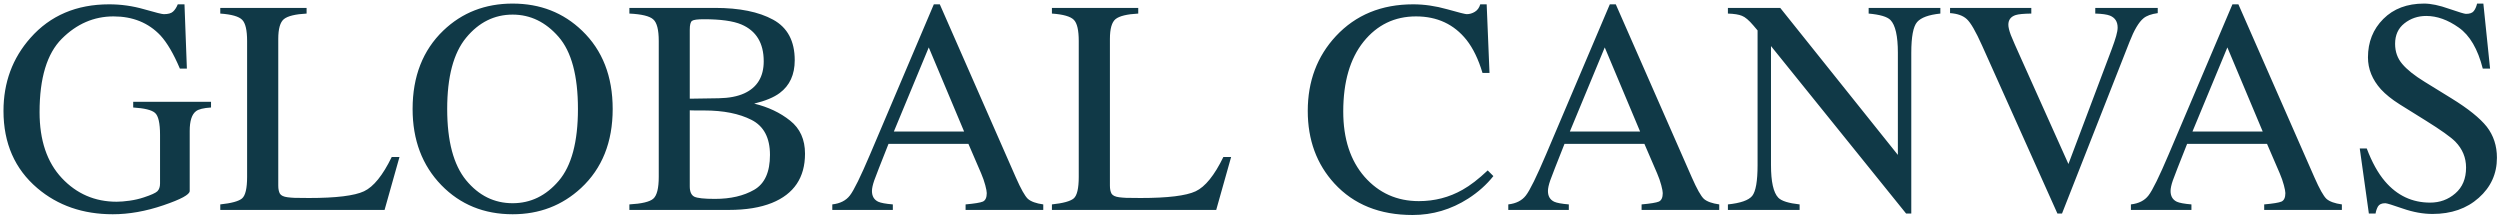 <svg width="655" height="57" viewBox="0 0 655 57" fill="none" xmlns="http://www.w3.org/2000/svg">
<path d="M28.609 1.133C31.708 1.133 34.755 1.562 37.75 2.422C40.745 3.281 42.464 3.711 42.906 3.711C44.052 3.711 44.859 3.49 45.328 3.047C45.823 2.604 46.24 1.966 46.578 1.133H48.336L48.961 17.969H47.125C45.484 14.088 43.792 11.198 42.047 9.297C38.896 5.964 34.794 4.297 29.742 4.297C24.612 4.297 20.094 6.25 16.188 10.156C12.307 14.037 10.367 20.443 10.367 29.375C10.367 36.745 12.307 42.5 16.188 46.641C20.068 50.781 24.859 52.852 30.562 52.852C31.526 52.852 32.659 52.76 33.961 52.578C35.263 52.396 36.5 52.109 37.672 51.719C39.573 51.094 40.758 50.56 41.227 50.117C41.695 49.648 41.93 48.971 41.93 48.086V35.312C41.93 32.24 41.487 30.326 40.602 29.57C39.742 28.815 37.841 28.346 34.898 28.164V26.68H55.289V28.164C53.31 28.294 51.995 28.62 51.344 29.141C50.25 29.974 49.703 31.693 49.703 34.297V50.039C49.703 50.977 47.398 52.227 42.789 53.789C38.206 55.352 33.792 56.133 29.547 56.133C21.734 56.133 15.146 53.854 9.781 49.297C3.87 44.271 0.914 37.526 0.914 29.062C0.914 21.615 3.271 15.234 7.984 9.922C13.167 4.062 20.042 1.133 28.609 1.133ZM57.711 53.555C60.654 53.242 62.555 52.721 63.414 51.992C64.299 51.237 64.742 49.349 64.742 46.328V10.742C64.742 7.904 64.312 6.055 63.453 5.195C62.594 4.31 60.68 3.763 57.711 3.555V2.07H80.328V3.555C77.385 3.711 75.406 4.193 74.391 5C73.401 5.807 72.906 7.539 72.906 10.195V48.633C72.906 49.518 73.049 50.221 73.336 50.742C73.648 51.237 74.312 51.55 75.328 51.68C75.927 51.758 76.552 51.81 77.203 51.836C77.88 51.862 79.13 51.875 80.953 51.875C88.062 51.875 92.867 51.289 95.367 50.117C97.867 48.945 100.289 45.95 102.633 41.133H104.664L100.758 55H57.711V53.555ZM117.164 28.555C117.164 36.966 118.818 43.19 122.125 47.227C125.432 51.237 129.495 53.242 134.312 53.242C139.026 53.242 143.049 51.289 146.383 47.383C149.742 43.45 151.422 37.175 151.422 28.555C151.422 19.831 149.729 13.529 146.344 9.648C142.958 5.768 138.948 3.828 134.312 3.828C129.521 3.828 125.458 5.846 122.125 9.883C118.818 13.893 117.164 20.117 117.164 28.555ZM108.102 28.555C108.102 20.013 110.784 13.164 116.148 8.008C121.07 3.294 127.125 0.938 134.312 0.938C141.526 0.938 147.594 3.307 152.516 8.047C157.854 13.177 160.523 20.013 160.523 28.555C160.523 37.227 157.763 44.128 152.242 49.258C147.294 53.841 141.318 56.133 134.312 56.133C126.812 56.133 120.589 53.594 115.641 48.516C110.615 43.333 108.102 36.68 108.102 28.555ZM187.32 52.109C191.409 52.109 194.833 51.315 197.594 49.727C200.354 48.138 201.734 45.091 201.734 40.586C201.734 36.107 200.12 33.047 196.891 31.406C193.661 29.766 189.547 28.945 184.547 28.945C183.323 28.945 182.542 28.945 182.203 28.945C181.891 28.945 181.396 28.932 180.719 28.906V48.828C180.719 50.208 181.109 51.107 181.891 51.523C182.672 51.914 184.482 52.109 187.32 52.109ZM164.898 53.555C168.128 53.372 170.211 52.878 171.148 52.07C172.112 51.237 172.594 49.323 172.594 46.328V10.742C172.594 7.799 172.112 5.911 171.148 5.078C170.211 4.219 168.128 3.711 164.898 3.555V2.07H187.32C193.727 2.07 198.805 3.099 202.555 5.156C206.331 7.214 208.219 10.755 208.219 15.781C208.219 19.557 206.904 22.422 204.273 24.375C202.789 25.495 200.562 26.419 197.594 27.148C201.266 28.034 204.404 29.518 207.008 31.602C209.612 33.659 210.914 36.55 210.914 40.273C210.914 46.523 208.023 50.82 202.242 53.164C199.195 54.388 195.445 55 190.992 55H164.898V53.555ZM188.336 25.742C191.018 25.69 193.245 25.26 195.016 24.453C198.401 22.891 200.094 20.091 200.094 16.055C200.094 11.289 198.141 8.073 194.234 6.406C192.073 5.495 188.792 5.039 184.391 5.039C182.724 5.039 181.695 5.182 181.305 5.469C180.914 5.755 180.719 6.536 180.719 7.812V25.859L188.336 25.742ZM252.594 34.453L243.336 12.422L234.195 34.453H252.594ZM218.062 55V53.555C220.12 53.32 221.656 52.539 222.672 51.211C223.714 49.883 225.484 46.276 227.984 40.391L244.664 1.133H246.227L266.148 46.484C267.477 49.505 268.531 51.38 269.312 52.109C270.12 52.812 271.461 53.294 273.336 53.555V55H252.984V53.555C255.328 53.346 256.839 53.099 257.516 52.812C258.193 52.5 258.531 51.758 258.531 50.586C258.531 50.195 258.401 49.505 258.141 48.516C257.88 47.526 257.516 46.484 257.047 45.391L253.727 37.695H232.789C230.706 42.93 229.456 46.133 229.039 47.305C228.648 48.45 228.453 49.362 228.453 50.039C228.453 51.393 229 52.331 230.094 52.852C230.771 53.164 232.047 53.398 233.922 53.555V55H218.062ZM275.602 53.555C278.544 53.242 280.445 52.721 281.305 51.992C282.19 51.237 282.633 49.349 282.633 46.328V10.742C282.633 7.904 282.203 6.055 281.344 5.195C280.484 4.31 278.57 3.763 275.602 3.555V2.07H298.219V3.555C295.276 3.711 293.297 4.193 292.281 5C291.292 5.807 290.797 7.539 290.797 10.195V48.633C290.797 49.518 290.94 50.221 291.227 50.742C291.539 51.237 292.203 51.55 293.219 51.68C293.818 51.758 294.443 51.81 295.094 51.836C295.771 51.862 297.021 51.875 298.844 51.875C305.953 51.875 310.758 51.289 313.258 50.117C315.758 48.945 318.18 45.95 320.523 41.133H322.555L318.648 55H275.602V53.555ZM370.25 1.133C373.141 1.133 376.109 1.562 379.156 2.422C382.203 3.281 383.909 3.711 384.273 3.711C385.029 3.711 385.745 3.503 386.422 3.086C387.099 2.669 387.568 2.018 387.828 1.133H389.508L390.25 19.102H388.414C387.346 15.534 385.953 12.656 384.234 10.469C380.953 6.354 376.539 4.297 370.992 4.297C365.393 4.297 360.81 6.51 357.242 10.938C353.701 15.365 351.93 21.458 351.93 29.219C351.93 36.354 353.792 42.057 357.516 46.328C361.266 50.573 366.005 52.695 371.734 52.695C375.875 52.695 379.69 51.706 383.18 49.727C385.185 48.607 387.385 46.914 389.781 44.648L391.266 46.133C389.495 48.372 387.294 50.339 384.664 52.031C380.185 54.896 375.328 56.328 370.094 56.328C361.5 56.328 354.677 53.581 349.625 48.086C344.964 43.008 342.633 36.667 342.633 29.062C342.633 21.276 345.094 14.74 350.016 9.453C355.198 3.906 361.943 1.133 370.25 1.133ZM429.703 34.453L420.445 12.422L411.305 34.453H429.703ZM395.172 55V53.555C397.229 53.32 398.766 52.539 399.781 51.211C400.823 49.883 402.594 46.276 405.094 40.391L421.773 1.133H423.336L443.258 46.484C444.586 49.505 445.641 51.38 446.422 52.109C447.229 52.812 448.57 53.294 450.445 53.555V55H430.094V53.555C432.438 53.346 433.948 53.099 434.625 52.812C435.302 52.5 435.641 51.758 435.641 50.586C435.641 50.195 435.51 49.505 435.25 48.516C434.99 47.526 434.625 46.484 434.156 45.391L430.836 37.695H409.898C407.815 42.93 406.565 46.133 406.148 47.305C405.758 48.45 405.562 49.362 405.562 50.039C405.562 51.393 406.109 52.331 407.203 52.852C407.88 53.164 409.156 53.398 411.031 53.555V55H395.172ZM452.711 53.555C456.018 53.216 458.141 52.474 459.078 51.328C460.016 50.156 460.484 47.461 460.484 43.242V7.969L459.391 6.68C458.219 5.299 457.216 4.453 456.383 4.141C455.576 3.802 454.352 3.607 452.711 3.555V2.07H466.422L497.242 40.586V13.828C497.242 9.427 496.591 6.562 495.289 5.234C494.43 4.375 492.529 3.815 489.586 3.555V2.07H508.375V3.555C505.328 3.867 503.297 4.609 502.281 5.781C501.266 6.953 500.758 9.635 500.758 13.828V55.938H499.391L464 12.07V43.242C464 47.617 464.638 50.469 465.914 51.797C466.747 52.656 468.609 53.242 471.5 53.555V55H452.711V53.555ZM532.203 2.07V3.555C530.198 3.581 528.831 3.711 528.102 3.945C526.826 4.362 526.188 5.208 526.188 6.484C526.188 7.135 526.409 8.047 526.852 9.219C527.32 10.391 528.18 12.357 529.43 15.117L541.93 42.969L553.297 12.812C553.792 11.484 554.169 10.365 554.43 9.453C554.69 8.542 554.82 7.799 554.82 7.227C554.82 5.69 554.156 4.648 552.828 4.102C552.047 3.789 550.758 3.607 548.961 3.555V2.07H565.328V3.438C563.635 3.672 562.385 4.128 561.578 4.805C560.354 5.82 559.143 7.865 557.945 10.938L540.25 55.938H539.039L519.312 11.953C517.646 8.229 516.305 5.911 515.289 5C514.299 4.089 512.841 3.568 510.914 3.438V2.07H532.203ZM592.828 34.453L583.57 12.422L574.43 34.453H592.828ZM558.297 55V53.555C560.354 53.32 561.891 52.539 562.906 51.211C563.948 49.883 565.719 46.276 568.219 40.391L584.898 1.133H586.461L606.383 46.484C607.711 49.505 608.766 51.38 609.547 52.109C610.354 52.812 611.695 53.294 613.57 53.555V55H593.219V53.555C595.562 53.346 597.073 53.099 597.75 52.812C598.427 52.5 598.766 51.758 598.766 50.586C598.766 50.195 598.635 49.505 598.375 48.516C598.115 47.526 597.75 46.484 597.281 45.391L593.961 37.695H573.023C570.94 42.93 569.69 46.133 569.273 47.305C568.883 48.45 568.688 49.362 568.688 50.039C568.688 51.393 569.234 52.331 570.328 52.852C571.005 53.164 572.281 53.398 574.156 53.555V55H558.297ZM620.094 38.906C621.448 42.5 623.036 45.365 624.859 47.5C628.036 51.224 631.982 53.086 636.695 53.086C639.247 53.086 641.448 52.279 643.297 50.664C645.172 49.05 646.109 46.797 646.109 43.906C646.109 41.302 645.172 39.036 643.297 37.109C642.073 35.885 639.495 34.05 635.562 31.602L628.727 27.344C626.669 26.042 625.029 24.727 623.805 23.398C621.539 20.872 620.406 18.086 620.406 15.039C620.406 11.003 621.747 7.643 624.43 4.961C627.112 2.279 630.667 0.938 635.094 0.938C636.917 0.938 639.104 1.393 641.656 2.305C644.234 3.19 645.706 3.633 646.07 3.633C647.06 3.633 647.737 3.398 648.102 2.93C648.492 2.461 648.792 1.797 649 0.938H650.641L652.398 17.969H650.484C649.182 12.838 647.086 9.258 644.195 7.227C641.331 5.195 638.492 4.18 635.68 4.18C633.492 4.18 631.578 4.831 629.938 6.133C628.323 7.409 627.516 9.193 627.516 11.484C627.516 13.542 628.141 15.3 629.391 16.758C630.641 18.242 632.581 19.792 635.211 21.406L642.242 25.742C646.643 28.451 649.742 30.938 651.539 33.203C653.31 35.495 654.195 38.203 654.195 41.328C654.195 45.521 652.607 49.023 649.43 51.836C646.279 54.648 642.242 56.055 637.32 56.055C634.846 56.055 632.255 55.586 629.547 54.648C626.865 53.711 625.328 53.242 624.938 53.242C624 53.242 623.362 53.529 623.023 54.102C622.711 54.675 622.503 55.286 622.398 55.938H620.641L618.258 38.906H620.094Z" fill="#103947"/>
</svg>
